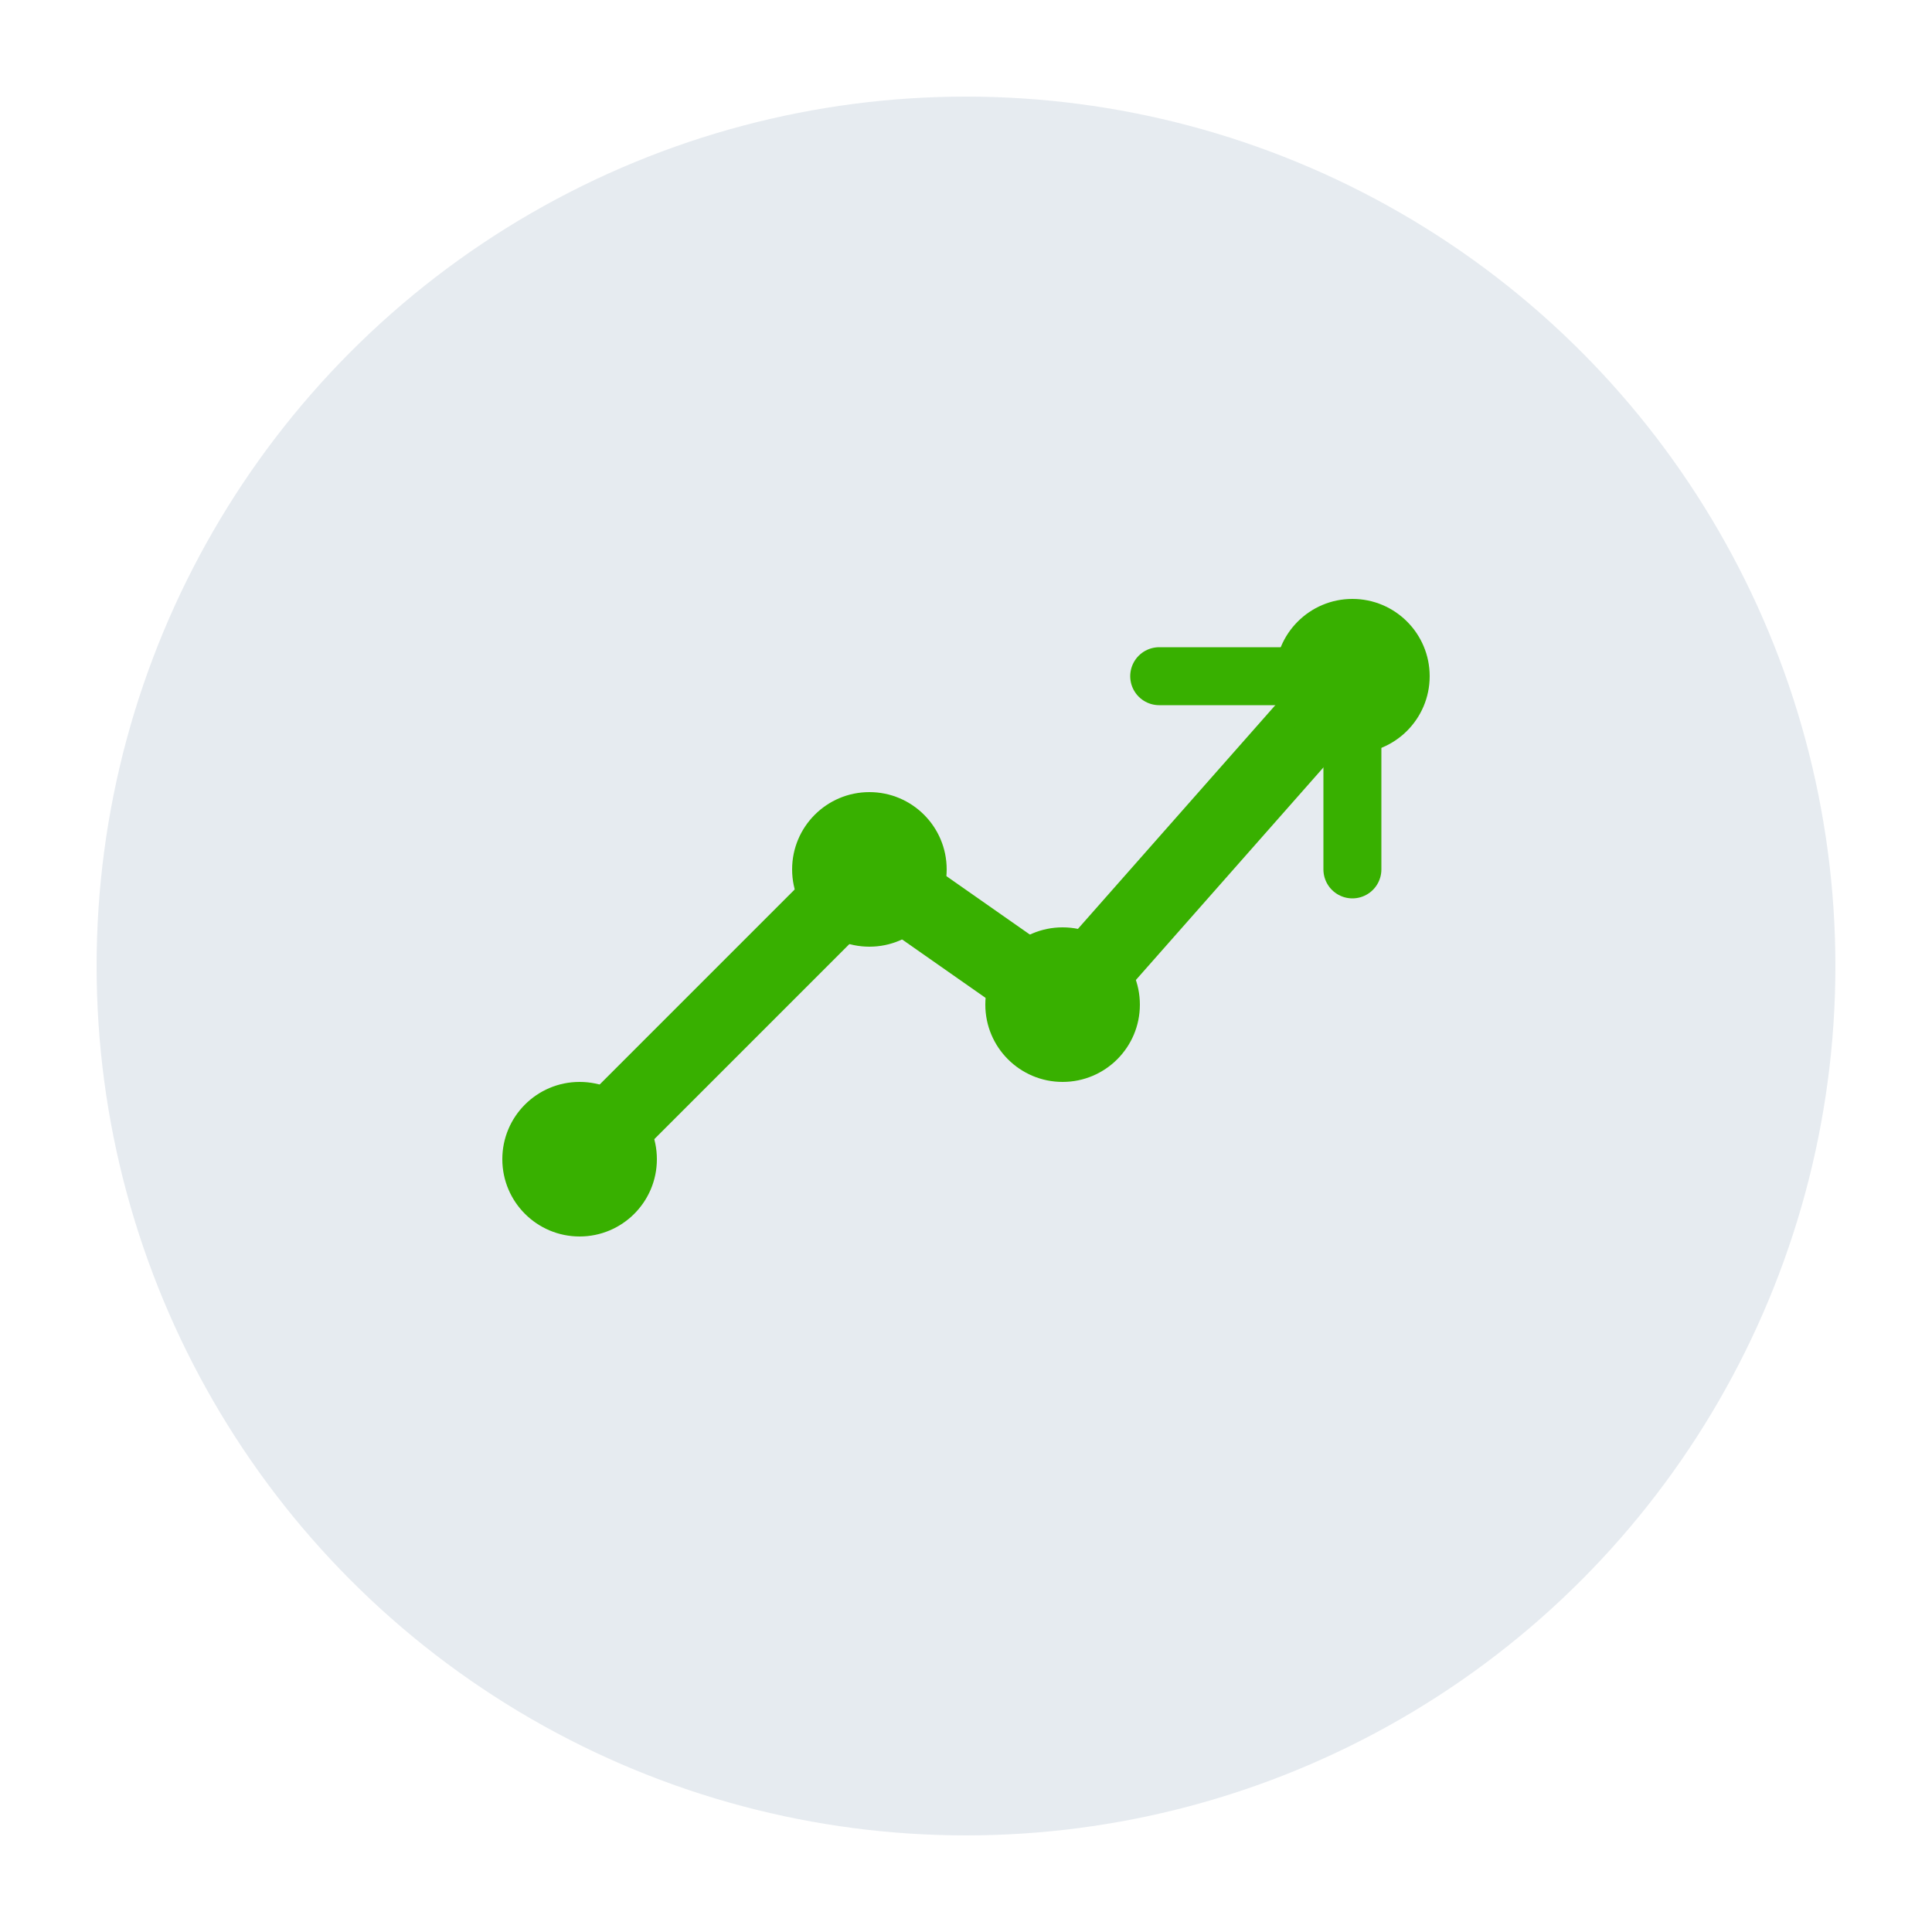 <svg xmlns="http://www.w3.org/2000/svg" width="100" height="100" viewBox="0 0 100 100" fill="none">
  <circle cx="50" cy="50" r="45" fill="#003366" opacity="0.1"/>
  <path d="M30 60L45 45L55 52L70 35" stroke="#38B000" stroke-width="4" stroke-linecap="round" stroke-linejoin="round"/>
  <circle cx="30" cy="60" r="4" fill="#38B000"/>
  <circle cx="45" cy="45" r="4" fill="#38B000"/>
  <circle cx="55" cy="52" r="4" fill="#38B000"/>
  <circle cx="70" cy="35" r="4" fill="#38B000"/>
  <path d="M60 35H70V45" stroke="#38B000" stroke-width="3" stroke-linecap="round" stroke-linejoin="round"/>
</svg>
